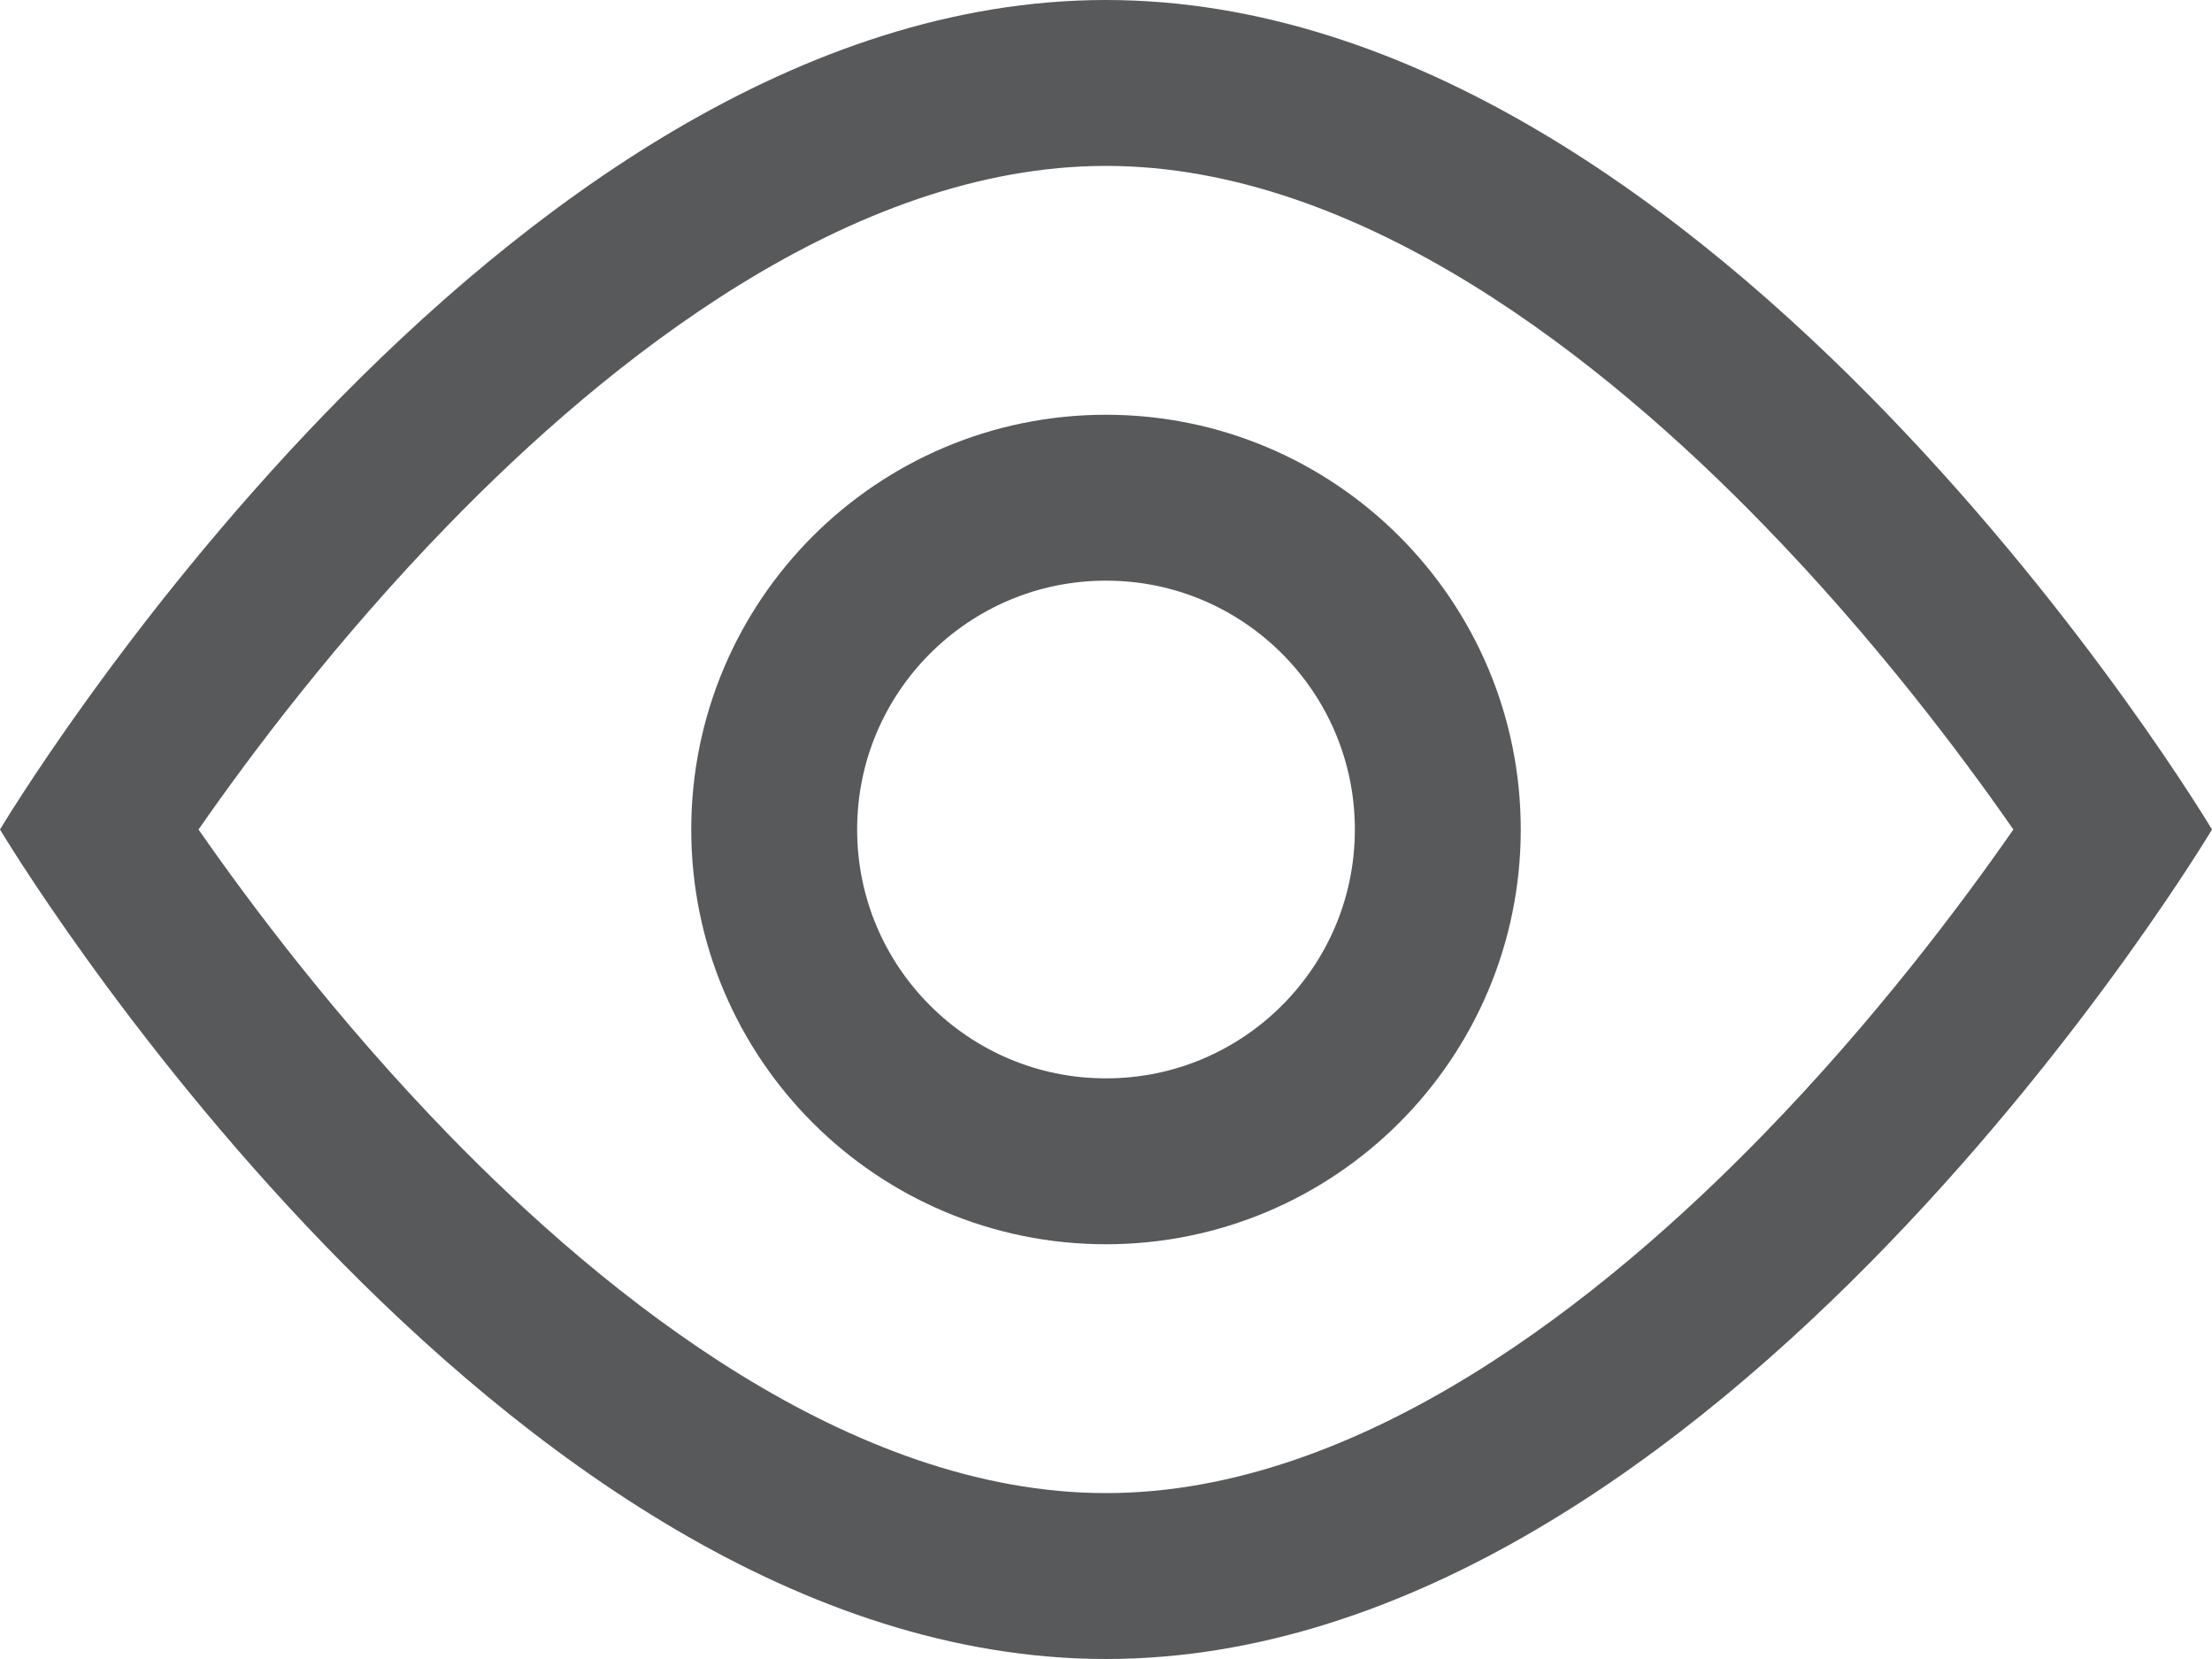 <?xml version="1.0" encoding="UTF-8"?>
<svg width="20px" height="15px" viewBox="0 0 20 15" version="1.1" xmlns="http://www.w3.org/2000/svg" xmlns:xlink="http://www.w3.org/1999/xlink">
    <!-- Generator: Sketch 61.2 (89653) - https://sketch.com -->
    <title>icon_browse</title>
    <desc>Created with Sketch.</desc>
    <g id="v2" stroke="none" stroke-width="1" fill="none" fill-rule="evenodd">
        <g id="学院" transform="translate(-588, -862)">
            <g id="icon_browse" transform="translate(588, 862)">
                <path d="M10,0 C15.522,0 20,7.5 20,7.5 C20,7.5 15.522,15 10,15 C4.477,15 0,7.5 0,7.5 C0,7.5 4.477,0 10,0 M10,1.5 C7.688,1.5 5.487,3.268 4.048,4.751 C3.051,5.777 2.268,6.819 1.795,7.5 C2.268,8.181 3.051,9.223 4.048,10.25 C5.487,11.732 7.688,13.5 10,13.5 C12.311,13.5 14.512,11.732 15.951,10.25 C16.949,9.223 17.731,8.181 18.204,7.5 C17.731,6.819 16.948,5.777 15.951,4.751 C14.512,3.268 12.311,1.5 10,1.5" id="Fill-9" fill="#58595A"></path>
                <path d="M10,4.5 C11.656,4.5 13,5.844 13,7.5 C13,9.157 11.656,10.5 10,10.5 C8.343,10.5 7,9.157 7,7.5 C7,5.844 8.343,4.5 10,4.5 Z" id="Stroke-11" stroke="#58595A" stroke-width="1.5"></path>
            </g>
        </g>
    </g>
</svg>